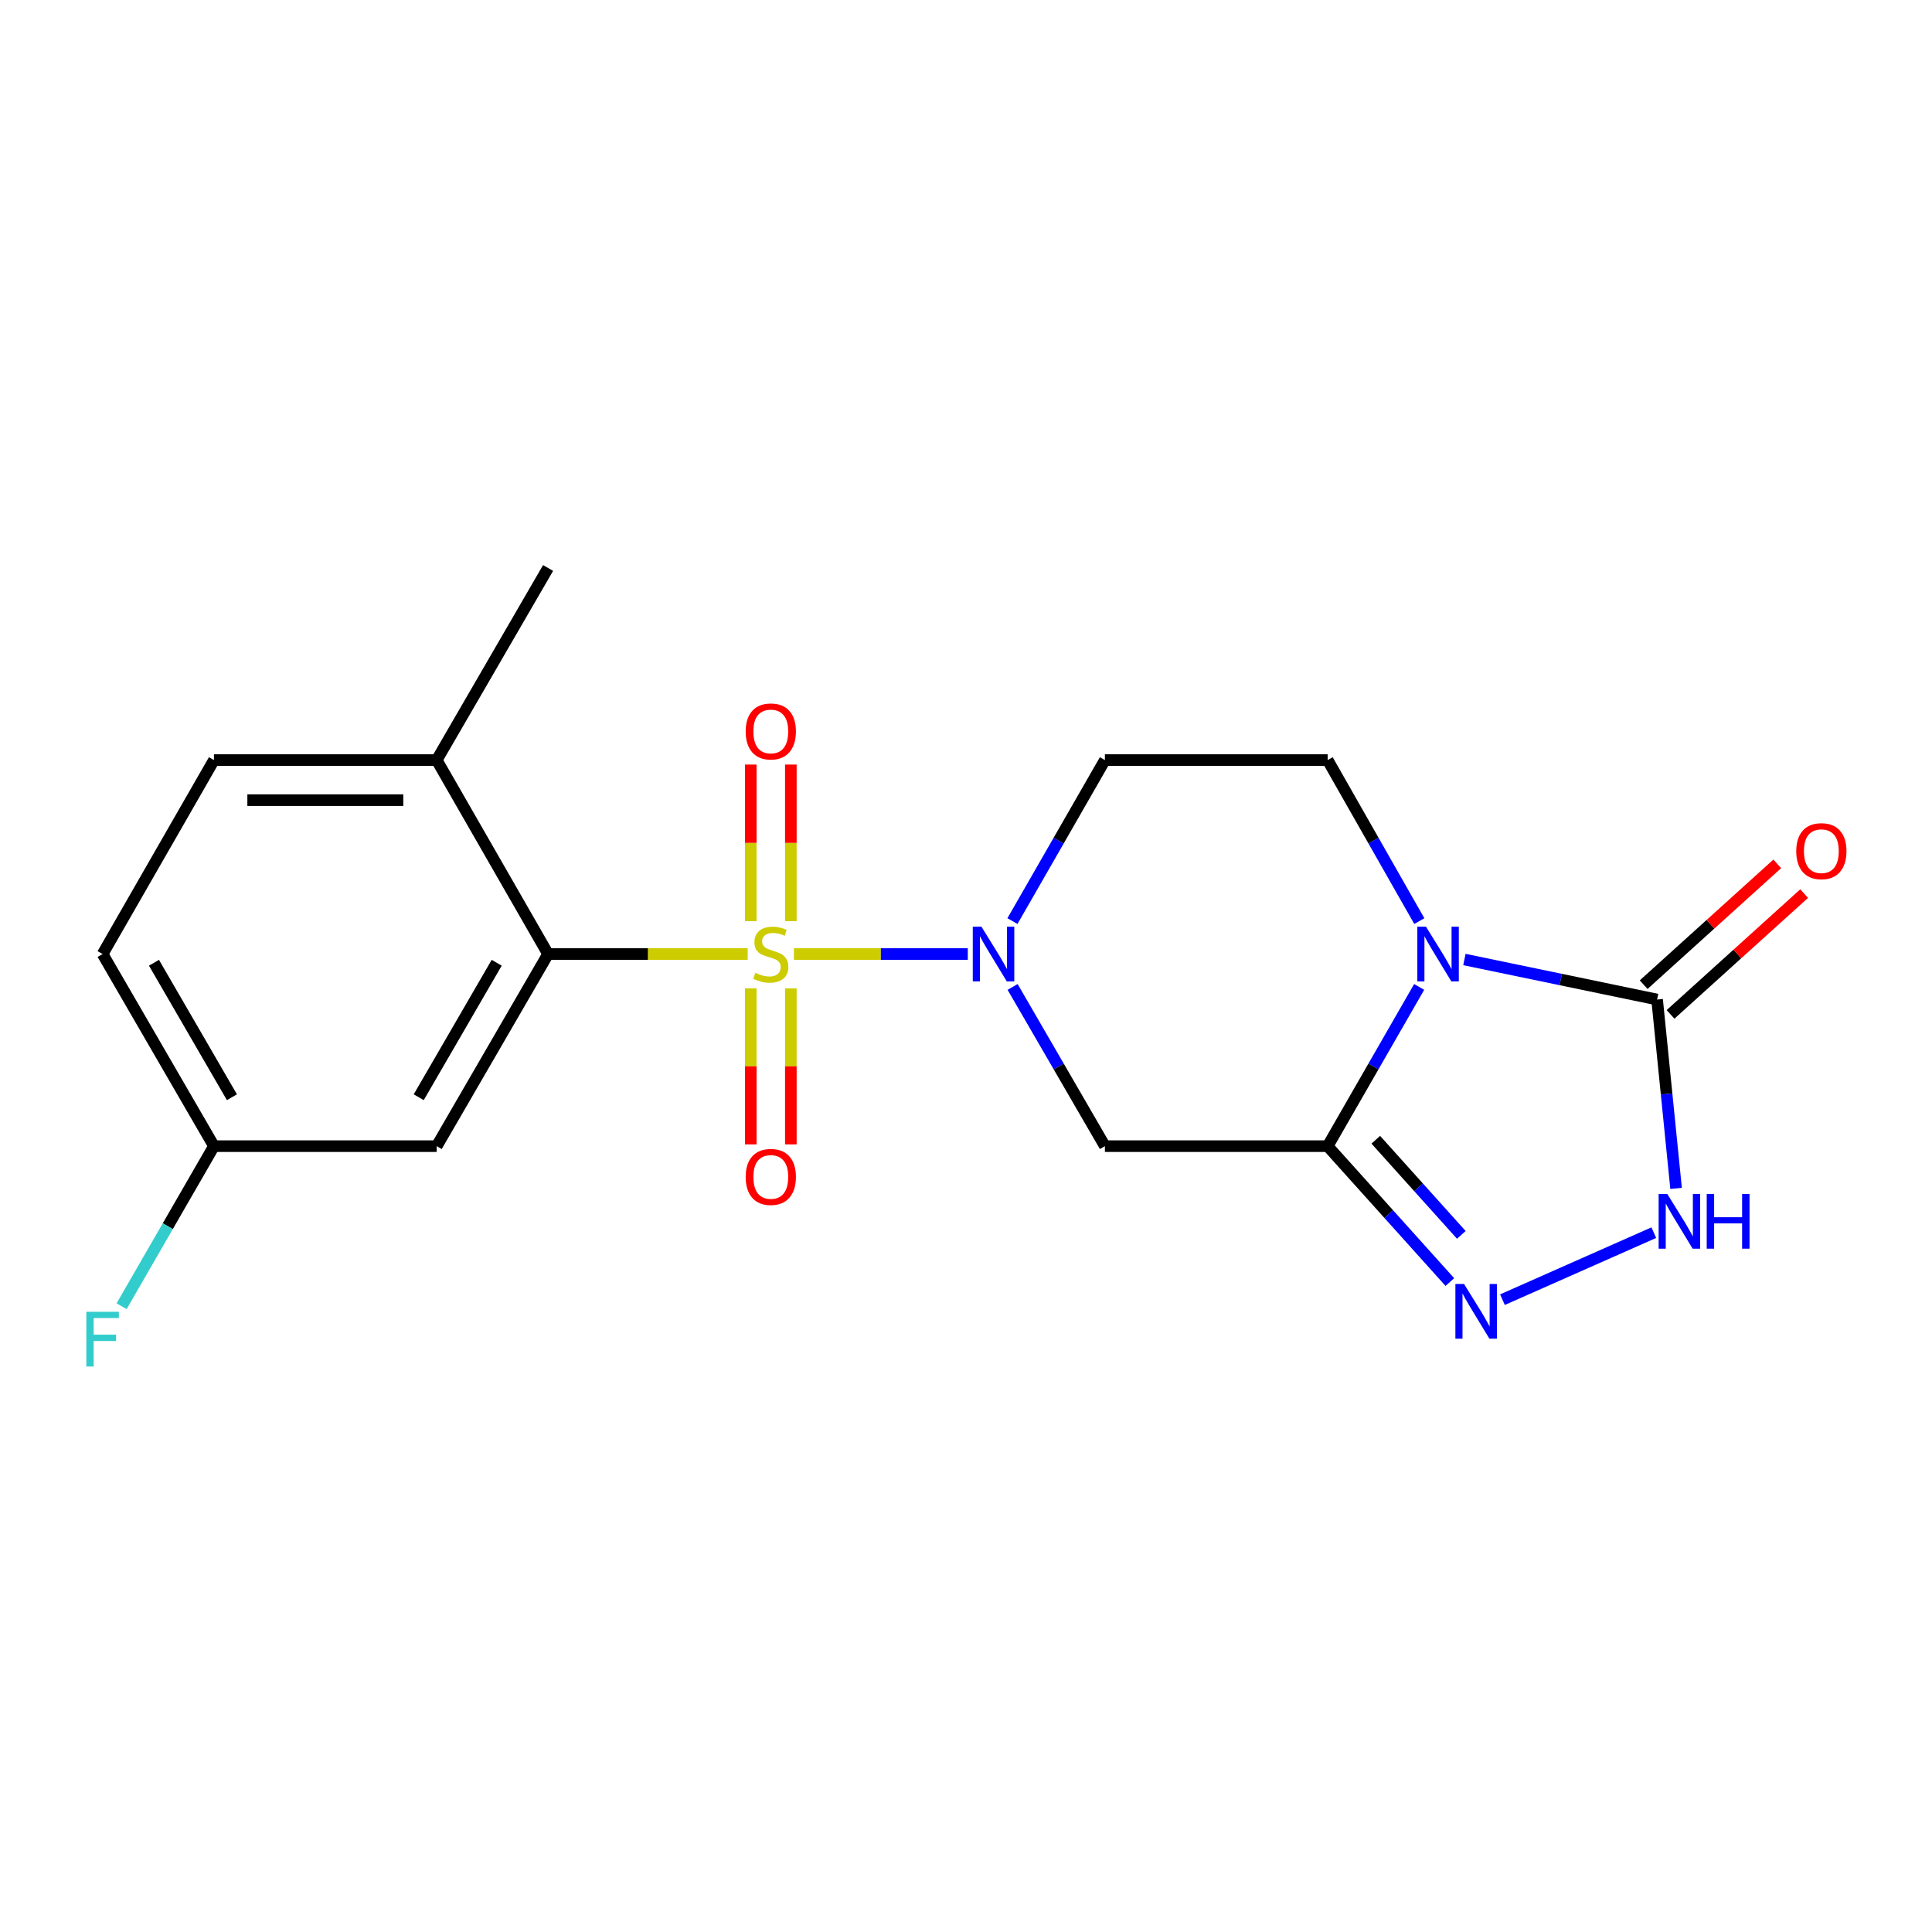 <?xml version='1.0' encoding='iso-8859-1'?>
<svg version='1.1' baseProfile='full'
              xmlns='http://www.w3.org/2000/svg'
                      xmlns:rdkit='http://www.rdkit.org/xml'
                      xmlns:xlink='http://www.w3.org/1999/xlink'
                  xml:space='preserve'
width='1000px' height='1000px' viewBox='0 0 1000 1000'>
<!-- END OF HEADER -->
<rect style='opacity:1.0;fill:#FFFFFF;stroke:none' width='1000' height='1000' x='0' y='0'> </rect>
<path class='bond-2' d='M 410.929,493.809 L 455.928,493.809' style='fill:none;fill-rule:evenodd;stroke:#CCCC00;stroke-width:6px;stroke-linecap:butt;stroke-linejoin:miter;stroke-opacity:1' />
<path class='bond-2' d='M 455.928,493.809 L 500.927,493.809' style='fill:none;fill-rule:evenodd;stroke:#0000FF;stroke-width:6px;stroke-linecap:butt;stroke-linejoin:miter;stroke-opacity:1' />
<path class='bond-5' d='M 387.005,493.809 L 335.344,493.809' style='fill:none;fill-rule:evenodd;stroke:#CCCC00;stroke-width:6px;stroke-linecap:butt;stroke-linejoin:miter;stroke-opacity:1' />
<path class='bond-5' d='M 335.344,493.809 L 283.684,493.809' style='fill:none;fill-rule:evenodd;stroke:#000000;stroke-width:6px;stroke-linecap:butt;stroke-linejoin:miter;stroke-opacity:1' />
<path class='bond-10' d='M 409.339,476.806 L 409.339,436.269' style='fill:none;fill-rule:evenodd;stroke:#CCCC00;stroke-width:6px;stroke-linecap:butt;stroke-linejoin:miter;stroke-opacity:1' />
<path class='bond-10' d='M 409.339,436.269 L 409.339,395.731' style='fill:none;fill-rule:evenodd;stroke:#FF0000;stroke-width:6px;stroke-linecap:butt;stroke-linejoin:miter;stroke-opacity:1' />
<path class='bond-10' d='M 388.594,476.806 L 388.594,436.269' style='fill:none;fill-rule:evenodd;stroke:#CCCC00;stroke-width:6px;stroke-linecap:butt;stroke-linejoin:miter;stroke-opacity:1' />
<path class='bond-10' d='M 388.594,436.269 L 388.594,395.731' style='fill:none;fill-rule:evenodd;stroke:#FF0000;stroke-width:6px;stroke-linecap:butt;stroke-linejoin:miter;stroke-opacity:1' />
<path class='bond-11' d='M 388.594,511.571 L 388.594,551.952' style='fill:none;fill-rule:evenodd;stroke:#CCCC00;stroke-width:6px;stroke-linecap:butt;stroke-linejoin:miter;stroke-opacity:1' />
<path class='bond-11' d='M 388.594,551.952 L 388.594,592.334' style='fill:none;fill-rule:evenodd;stroke:#FF0000;stroke-width:6px;stroke-linecap:butt;stroke-linejoin:miter;stroke-opacity:1' />
<path class='bond-11' d='M 409.339,511.571 L 409.339,551.952' style='fill:none;fill-rule:evenodd;stroke:#CCCC00;stroke-width:6px;stroke-linecap:butt;stroke-linejoin:miter;stroke-opacity:1' />
<path class='bond-11' d='M 409.339,551.952 L 409.339,592.334' style='fill:none;fill-rule:evenodd;stroke:#FF0000;stroke-width:6px;stroke-linecap:butt;stroke-linejoin:miter;stroke-opacity:1' />
<path class='bond-0' d='M 734.639,476.761 L 710.915,435.088' style='fill:none;fill-rule:evenodd;stroke:#0000FF;stroke-width:6px;stroke-linecap:butt;stroke-linejoin:miter;stroke-opacity:1' />
<path class='bond-0' d='M 710.915,435.088 L 687.192,393.416' style='fill:none;fill-rule:evenodd;stroke:#000000;stroke-width:6px;stroke-linecap:butt;stroke-linejoin:miter;stroke-opacity:1' />
<path class='bond-3' d='M 757.978,496.64 L 807.846,506.997' style='fill:none;fill-rule:evenodd;stroke:#0000FF;stroke-width:6px;stroke-linecap:butt;stroke-linejoin:miter;stroke-opacity:1' />
<path class='bond-3' d='M 807.846,506.997 L 857.714,517.354' style='fill:none;fill-rule:evenodd;stroke:#000000;stroke-width:6px;stroke-linecap:butt;stroke-linejoin:miter;stroke-opacity:1' />
<path class='bond-20' d='M 734.557,510.836 L 710.874,552.04' style='fill:none;fill-rule:evenodd;stroke:#0000FF;stroke-width:6px;stroke-linecap:butt;stroke-linejoin:miter;stroke-opacity:1' />
<path class='bond-20' d='M 710.874,552.04 L 687.192,593.245' style='fill:none;fill-rule:evenodd;stroke:#000000;stroke-width:6px;stroke-linecap:butt;stroke-linejoin:miter;stroke-opacity:1' />
<path class='bond-1' d='M 687.192,593.245 L 571.897,593.245' style='fill:none;fill-rule:evenodd;stroke:#000000;stroke-width:6px;stroke-linecap:butt;stroke-linejoin:miter;stroke-opacity:1' />
<path class='bond-4' d='M 687.192,593.245 L 718.815,628.419' style='fill:none;fill-rule:evenodd;stroke:#000000;stroke-width:6px;stroke-linecap:butt;stroke-linejoin:miter;stroke-opacity:1' />
<path class='bond-4' d='M 718.815,628.419 L 750.437,663.593' style='fill:none;fill-rule:evenodd;stroke:#0000FF;stroke-width:6px;stroke-linecap:butt;stroke-linejoin:miter;stroke-opacity:1' />
<path class='bond-4' d='M 712.106,589.928 L 734.241,614.55' style='fill:none;fill-rule:evenodd;stroke:#000000;stroke-width:6px;stroke-linecap:butt;stroke-linejoin:miter;stroke-opacity:1' />
<path class='bond-4' d='M 734.241,614.55 L 756.377,639.172' style='fill:none;fill-rule:evenodd;stroke:#0000FF;stroke-width:6px;stroke-linecap:butt;stroke-linejoin:miter;stroke-opacity:1' />
<path class='bond-6' d='M 524.125,510.842 L 548.011,552.044' style='fill:none;fill-rule:evenodd;stroke:#0000FF;stroke-width:6px;stroke-linecap:butt;stroke-linejoin:miter;stroke-opacity:1' />
<path class='bond-6' d='M 548.011,552.044 L 571.897,593.245' style='fill:none;fill-rule:evenodd;stroke:#000000;stroke-width:6px;stroke-linecap:butt;stroke-linejoin:miter;stroke-opacity:1' />
<path class='bond-9' d='M 524.043,476.754 L 547.97,435.085' style='fill:none;fill-rule:evenodd;stroke:#0000FF;stroke-width:6px;stroke-linecap:butt;stroke-linejoin:miter;stroke-opacity:1' />
<path class='bond-9' d='M 547.97,435.085 L 571.897,393.416' style='fill:none;fill-rule:evenodd;stroke:#000000;stroke-width:6px;stroke-linecap:butt;stroke-linejoin:miter;stroke-opacity:1' />
<path class='bond-14' d='M 864.67,525.048 L 899.247,493.785' style='fill:none;fill-rule:evenodd;stroke:#000000;stroke-width:6px;stroke-linecap:butt;stroke-linejoin:miter;stroke-opacity:1' />
<path class='bond-14' d='M 899.247,493.785 L 933.824,462.522' style='fill:none;fill-rule:evenodd;stroke:#FF0000;stroke-width:6px;stroke-linecap:butt;stroke-linejoin:miter;stroke-opacity:1' />
<path class='bond-14' d='M 850.757,509.66 L 885.334,478.397' style='fill:none;fill-rule:evenodd;stroke:#000000;stroke-width:6px;stroke-linecap:butt;stroke-linejoin:miter;stroke-opacity:1' />
<path class='bond-14' d='M 885.334,478.397 L 919.911,447.134' style='fill:none;fill-rule:evenodd;stroke:#FF0000;stroke-width:6px;stroke-linecap:butt;stroke-linejoin:miter;stroke-opacity:1' />
<path class='bond-22' d='M 857.714,517.354 L 862.625,566.231' style='fill:none;fill-rule:evenodd;stroke:#000000;stroke-width:6px;stroke-linecap:butt;stroke-linejoin:miter;stroke-opacity:1' />
<path class='bond-22' d='M 862.625,566.231 L 867.537,615.109' style='fill:none;fill-rule:evenodd;stroke:#0000FF;stroke-width:6px;stroke-linecap:butt;stroke-linejoin:miter;stroke-opacity:1' />
<path class='bond-7' d='M 777.667,672.707 L 856.006,638.018' style='fill:none;fill-rule:evenodd;stroke:#0000FF;stroke-width:6px;stroke-linecap:butt;stroke-linejoin:miter;stroke-opacity:1' />
<path class='bond-12' d='M 283.684,493.809 L 226.036,593.245' style='fill:none;fill-rule:evenodd;stroke:#000000;stroke-width:6px;stroke-linecap:butt;stroke-linejoin:miter;stroke-opacity:1' />
<path class='bond-12' d='M 257.09,498.319 L 216.736,567.925' style='fill:none;fill-rule:evenodd;stroke:#000000;stroke-width:6px;stroke-linecap:butt;stroke-linejoin:miter;stroke-opacity:1' />
<path class='bond-13' d='M 283.684,493.809 L 226.036,393.416' style='fill:none;fill-rule:evenodd;stroke:#000000;stroke-width:6px;stroke-linecap:butt;stroke-linejoin:miter;stroke-opacity:1' />
<path class='bond-8' d='M 687.192,393.416 L 571.897,393.416' style='fill:none;fill-rule:evenodd;stroke:#000000;stroke-width:6px;stroke-linecap:butt;stroke-linejoin:miter;stroke-opacity:1' />
<path class='bond-16' d='M 226.036,593.245 L 110.741,593.245' style='fill:none;fill-rule:evenodd;stroke:#000000;stroke-width:6px;stroke-linecap:butt;stroke-linejoin:miter;stroke-opacity:1' />
<path class='bond-15' d='M 226.036,393.416 L 110.741,393.416' style='fill:none;fill-rule:evenodd;stroke:#000000;stroke-width:6px;stroke-linecap:butt;stroke-linejoin:miter;stroke-opacity:1' />
<path class='bond-15' d='M 208.742,414.16 L 128.036,414.16' style='fill:none;fill-rule:evenodd;stroke:#000000;stroke-width:6px;stroke-linecap:butt;stroke-linejoin:miter;stroke-opacity:1' />
<path class='bond-19' d='M 226.036,393.416 L 283.684,293.991' style='fill:none;fill-rule:evenodd;stroke:#000000;stroke-width:6px;stroke-linecap:butt;stroke-linejoin:miter;stroke-opacity:1' />
<path class='bond-17' d='M 110.741,393.416 L 53.106,493.809' style='fill:none;fill-rule:evenodd;stroke:#000000;stroke-width:6px;stroke-linecap:butt;stroke-linejoin:miter;stroke-opacity:1' />
<path class='bond-18' d='M 110.741,593.245 L 86.84,634.672' style='fill:none;fill-rule:evenodd;stroke:#000000;stroke-width:6px;stroke-linecap:butt;stroke-linejoin:miter;stroke-opacity:1' />
<path class='bond-18' d='M 86.84,634.672 L 62.939,676.099' style='fill:none;fill-rule:evenodd;stroke:#33CCCC;stroke-width:6px;stroke-linecap:butt;stroke-linejoin:miter;stroke-opacity:1' />
<path class='bond-21' d='M 110.741,593.245 L 53.106,493.809' style='fill:none;fill-rule:evenodd;stroke:#000000;stroke-width:6px;stroke-linecap:butt;stroke-linejoin:miter;stroke-opacity:1' />
<path class='bond-21' d='M 120.044,567.927 L 79.699,498.321' style='fill:none;fill-rule:evenodd;stroke:#000000;stroke-width:6px;stroke-linecap:butt;stroke-linejoin:miter;stroke-opacity:1' />
<path  class='atom-0' d='M 390.967 503.529
Q 391.287 503.649, 392.607 504.209
Q 393.927 504.769, 395.367 505.129
Q 396.847 505.449, 398.287 505.449
Q 400.967 505.449, 402.527 504.169
Q 404.087 502.849, 404.087 500.569
Q 404.087 499.009, 403.287 498.049
Q 402.527 497.089, 401.327 496.569
Q 400.127 496.049, 398.127 495.449
Q 395.607 494.689, 394.087 493.969
Q 392.607 493.249, 391.527 491.729
Q 390.487 490.209, 390.487 487.649
Q 390.487 484.089, 392.887 481.889
Q 395.327 479.689, 400.127 479.689
Q 403.407 479.689, 407.127 481.249
L 406.207 484.329
Q 402.807 482.929, 400.247 482.929
Q 397.487 482.929, 395.967 484.089
Q 394.447 485.209, 394.487 487.169
Q 394.487 488.689, 395.247 489.609
Q 396.047 490.529, 397.167 491.049
Q 398.327 491.569, 400.247 492.169
Q 402.807 492.969, 404.327 493.769
Q 405.847 494.569, 406.927 496.209
Q 408.047 497.809, 408.047 500.569
Q 408.047 504.489, 405.407 506.609
Q 402.807 508.689, 398.447 508.689
Q 395.927 508.689, 394.007 508.129
Q 392.127 507.609, 389.887 506.689
L 390.967 503.529
' fill='#CCCC00'/>
<path  class='atom-1' d='M 738.084 479.649
L 747.364 494.649
Q 748.284 496.129, 749.764 498.809
Q 751.244 501.489, 751.324 501.649
L 751.324 479.649
L 755.084 479.649
L 755.084 507.969
L 751.204 507.969
L 741.244 491.569
Q 740.084 489.649, 738.844 487.449
Q 737.644 485.249, 737.284 484.569
L 737.284 507.969
L 733.604 507.969
L 733.604 479.649
L 738.084 479.649
' fill='#0000FF'/>
<path  class='atom-3' d='M 507.99 479.649
L 517.27 494.649
Q 518.19 496.129, 519.67 498.809
Q 521.15 501.489, 521.23 501.649
L 521.23 479.649
L 524.99 479.649
L 524.99 507.969
L 521.11 507.969
L 511.15 491.569
Q 509.99 489.649, 508.75 487.449
Q 507.55 485.249, 507.19 484.569
L 507.19 507.969
L 503.51 507.969
L 503.51 479.649
L 507.99 479.649
' fill='#0000FF'/>
<path  class='atom-5' d='M 757.791 664.576
L 767.071 679.576
Q 767.991 681.056, 769.471 683.736
Q 770.951 686.416, 771.031 686.576
L 771.031 664.576
L 774.791 664.576
L 774.791 692.896
L 770.911 692.896
L 760.951 676.496
Q 759.791 674.576, 758.551 672.376
Q 757.351 670.176, 756.991 669.496
L 756.991 692.896
L 753.311 692.896
L 753.311 664.576
L 757.791 664.576
' fill='#0000FF'/>
<path  class='atom-8' d='M 862.99 617.993
L 872.27 632.993
Q 873.19 634.473, 874.67 637.153
Q 876.15 639.833, 876.23 639.993
L 876.23 617.993
L 879.99 617.993
L 879.99 646.313
L 876.11 646.313
L 866.15 629.913
Q 864.99 627.993, 863.75 625.793
Q 862.55 623.593, 862.19 622.913
L 862.19 646.313
L 858.51 646.313
L 858.51 617.993
L 862.99 617.993
' fill='#0000FF'/>
<path  class='atom-8' d='M 883.39 617.993
L 887.23 617.993
L 887.23 630.033
L 901.71 630.033
L 901.71 617.993
L 905.55 617.993
L 905.55 646.313
L 901.71 646.313
L 901.71 633.233
L 887.23 633.233
L 887.23 646.313
L 883.39 646.313
L 883.39 617.993
' fill='#0000FF'/>
<path  class='atom-11' d='M 385.967 378.594
Q 385.967 371.794, 389.327 367.994
Q 392.687 364.194, 398.967 364.194
Q 405.247 364.194, 408.607 367.994
Q 411.967 371.794, 411.967 378.594
Q 411.967 385.474, 408.567 389.394
Q 405.167 393.274, 398.967 393.274
Q 392.727 393.274, 389.327 389.394
Q 385.967 385.514, 385.967 378.594
M 398.967 390.074
Q 403.287 390.074, 405.607 387.194
Q 407.967 384.274, 407.967 378.594
Q 407.967 373.034, 405.607 370.234
Q 403.287 367.394, 398.967 367.394
Q 394.647 367.394, 392.287 370.194
Q 389.967 372.994, 389.967 378.594
Q 389.967 384.314, 392.287 387.194
Q 394.647 390.074, 398.967 390.074
' fill='#FF0000'/>
<path  class='atom-12' d='M 385.967 609.172
Q 385.967 602.372, 389.327 598.572
Q 392.687 594.772, 398.967 594.772
Q 405.247 594.772, 408.607 598.572
Q 411.967 602.372, 411.967 609.172
Q 411.967 616.052, 408.567 619.972
Q 405.167 623.852, 398.967 623.852
Q 392.727 623.852, 389.327 619.972
Q 385.967 616.092, 385.967 609.172
M 398.967 620.652
Q 403.287 620.652, 405.607 617.772
Q 407.967 614.852, 407.967 609.172
Q 407.967 603.612, 405.607 600.812
Q 403.287 597.972, 398.967 597.972
Q 394.647 597.972, 392.287 600.772
Q 389.967 603.572, 389.967 609.172
Q 389.967 614.892, 392.287 617.772
Q 394.647 620.652, 398.967 620.652
' fill='#FF0000'/>
<path  class='atom-15' d='M 929.733 440.563
Q 929.733 433.763, 933.093 429.963
Q 936.453 426.163, 942.733 426.163
Q 949.013 426.163, 952.373 429.963
Q 955.733 433.763, 955.733 440.563
Q 955.733 447.443, 952.333 451.363
Q 948.933 455.243, 942.733 455.243
Q 936.493 455.243, 933.093 451.363
Q 929.733 447.483, 929.733 440.563
M 942.733 452.043
Q 947.053 452.043, 949.373 449.163
Q 951.733 446.243, 951.733 440.563
Q 951.733 435.003, 949.373 432.203
Q 947.053 429.363, 942.733 429.363
Q 938.413 429.363, 936.053 432.163
Q 933.733 434.963, 933.733 440.563
Q 933.733 446.283, 936.053 449.163
Q 938.413 452.043, 942.733 452.043
' fill='#FF0000'/>
<path  class='atom-19' d='M 44.686 678.983
L 61.526 678.983
L 61.526 682.223
L 48.486 682.223
L 48.486 690.823
L 60.086 690.823
L 60.086 694.103
L 48.486 694.103
L 48.486 707.303
L 44.686 707.303
L 44.686 678.983
' fill='#33CCCC'/>
</svg>
